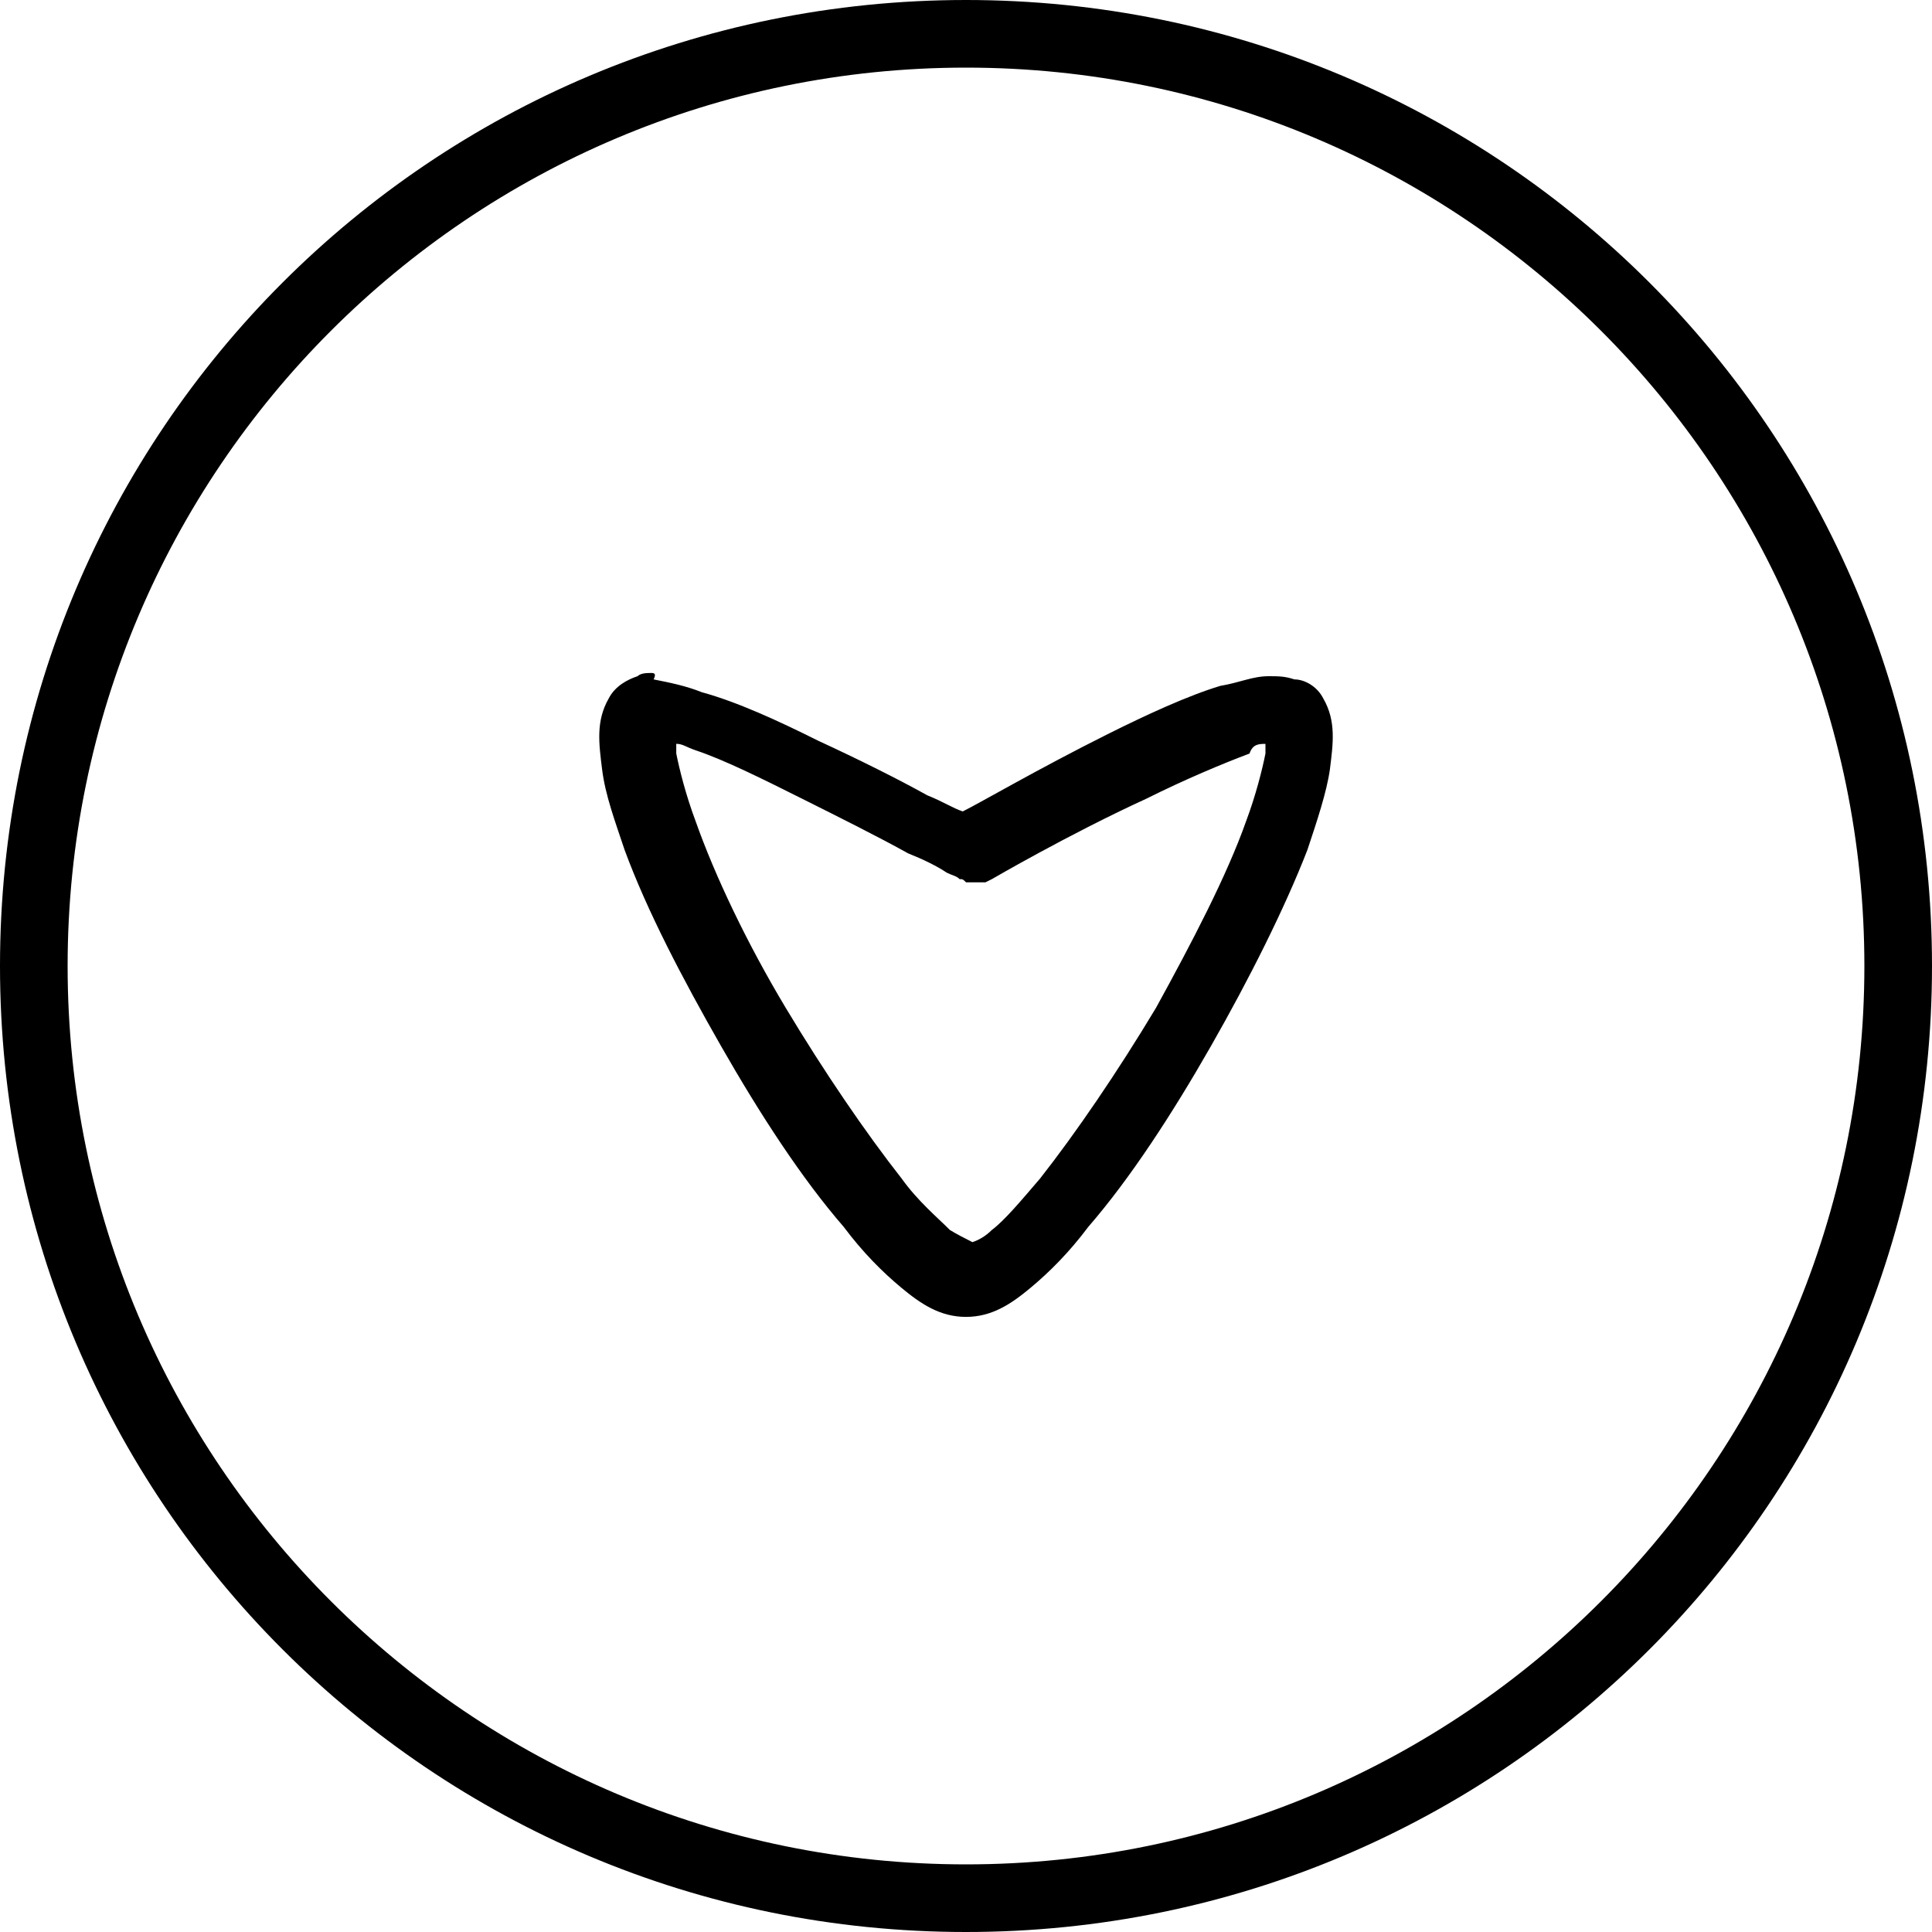 <svg height="32" viewBox="0 0 32 32" width="32" xmlns="http://www.w3.org/2000/svg"><path d="m16 0c-8.853 0-16 7.147-16 16s7.147 16 16 16 16-7.147 16-16-7.147-16-16-16zm0 1.12c8.213 0 14.88 6.667 14.88 14.88s-6.667 14.88-14.88 14.88-14.88-6.667-14.88-14.88 6.667-14.88 14.88-14.88zm-5.227 10.027c-.053 0-.16 0-.213.053-.16.053-.373.16-.48.373-.213.373-.16.747-.107 1.173s.213.853.373 1.333c.373 1.013.96 2.133 1.6 3.253s1.333 2.187 2.027 2.987c.32.427.64.747.96 1.013s.64.48 1.067.48.747-.213 1.067-.48.64-.587.96-1.013c.693-.8 1.387-1.867 2.027-2.987s1.227-2.293 1.6-3.253c.16-.48.32-.96.373-1.333.053-.427.107-.8-.107-1.173-.107-.213-.32-.32-.48-.32-.16-.053-.267-.053-.427-.053-.267 0-.48.107-.8.16-.533.16-1.227.48-1.867.8-1.173.587-2.08 1.12-2.4 1.28-.16-.053-.32-.16-.587-.267-.48-.267-1.12-.587-1.813-.907-.64-.32-1.333-.64-1.92-.8-.267-.107-.533-.16-.8-.213.053-.107 0-.107-.053-.107zm10.187 1.173v.16c-.053.267-.16.693-.32 1.12-.32.907-.907 2.027-1.493 3.093-.64 1.067-1.333 2.08-1.92 2.827-.32.373-.587.693-.8.853-.213.213-.427.213-.32.213.053 0-.107-.053-.373-.213-.213-.213-.533-.48-.8-.853-.587-.747-1.28-1.76-1.92-2.827s-1.173-2.187-1.493-3.093c-.16-.427-.267-.853-.32-1.12 0-.107 0-.107 0-.16.107 0 .16.053.32.107.48.16 1.12.48 1.76.8s1.28.64 1.76.907c.267.107.48.213.64.32.107.053.16.053.213.107.053 0 .053 0 .107.053h.107s.053 0 .107 0h.107s.107-.053.107-.053 1.28-.747 2.56-1.333c.64-.32 1.28-.587 1.707-.747.053-.16.16-.16.267-.16z"/></svg>